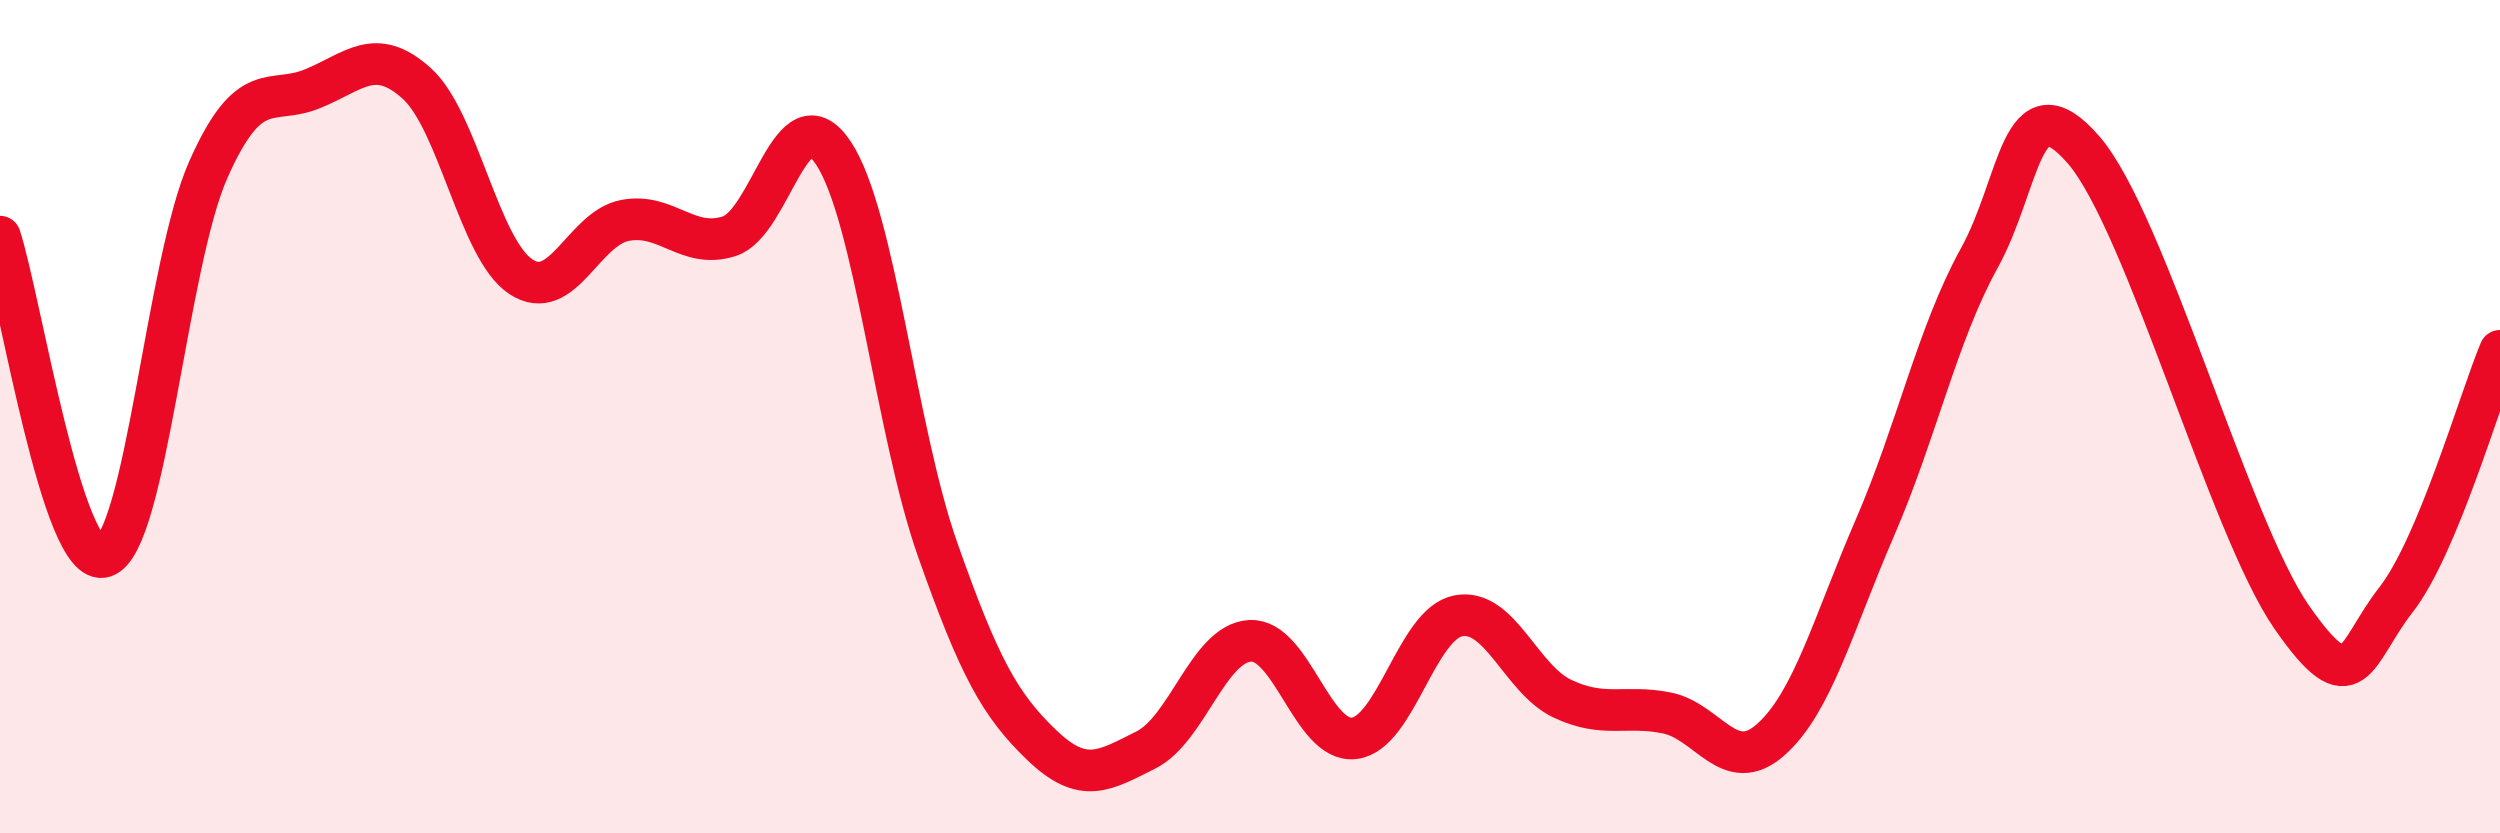
    <svg width="60" height="20" viewBox="0 0 60 20" xmlns="http://www.w3.org/2000/svg">
      <path
        d="M 0,5.68 C 0.5,7.22 1.5,13.68 2.5,13.36 C 3.5,13.04 4,6.32 5,4.07 C 6,1.82 6.5,2.54 7.5,2.13 C 8.5,1.72 9,1.1 10,2 C 11,2.9 11.5,5.98 12.5,6.64 C 13.5,7.3 14,5.48 15,5.29 C 16,5.1 16.5,5.99 17.5,5.67 C 18.5,5.35 19,2.17 20,3.67 C 21,5.17 21.5,10.34 22.5,13.18 C 23.5,16.02 24,16.92 25,17.88 C 26,18.84 26.5,18.5 27.5,18 C 28.5,17.5 29,15.44 30,15.38 C 31,15.32 31.5,17.84 32.5,17.72 C 33.5,17.6 34,14.97 35,14.78 C 36,14.59 36.5,16.3 37.5,16.77 C 38.5,17.24 39,16.91 40,17.11 C 41,17.31 41.5,18.64 42.5,17.75 C 43.5,16.86 44,14.97 45,12.66 C 46,10.35 46.5,8.01 47.5,6.2 C 48.5,4.39 48.5,1.87 50,3.59 C 51.5,5.31 53.5,12.65 55,14.81 C 56.5,16.97 56.5,15.68 57.5,14.4 C 58.5,13.12 59.5,9.62 60,8.42L60 20L0 20Z"
        fill="#EB0A25"
        opacity="0.1"
        stroke-linecap="round"
        stroke-linejoin="round"
      />
      <path
        d="M 0,5.68 C 0.5,7.22 1.5,13.68 2.5,13.36 C 3.5,13.04 4,6.32 5,4.07 C 6,1.82 6.5,2.54 7.5,2.13 C 8.5,1.72 9,1.1 10,2 C 11,2.9 11.5,5.98 12.5,6.64 C 13.5,7.3 14,5.48 15,5.29 C 16,5.1 16.5,5.99 17.5,5.67 C 18.5,5.35 19,2.17 20,3.67 C 21,5.17 21.5,10.34 22.5,13.18 C 23.5,16.02 24,16.92 25,17.88 C 26,18.84 26.5,18.5 27.5,18 C 28.5,17.5 29,15.44 30,15.38 C 31,15.32 31.5,17.84 32.5,17.72 C 33.5,17.6 34,14.97 35,14.78 C 36,14.59 36.5,16.3 37.5,16.77 C 38.5,17.24 39,16.91 40,17.11 C 41,17.31 41.5,18.64 42.5,17.75 C 43.5,16.86 44,14.97 45,12.66 C 46,10.35 46.5,8.01 47.5,6.2 C 48.5,4.39 48.5,1.87 50,3.59 C 51.5,5.31 53.5,12.65 55,14.81 C 56.5,16.97 56.5,15.68 57.5,14.4 C 58.5,13.12 59.5,9.62 60,8.42"
        stroke="#EB0A25"
        stroke-width="1"
        fill="none"
        stroke-linecap="round"
        stroke-linejoin="round"
      />
    </svg>
  